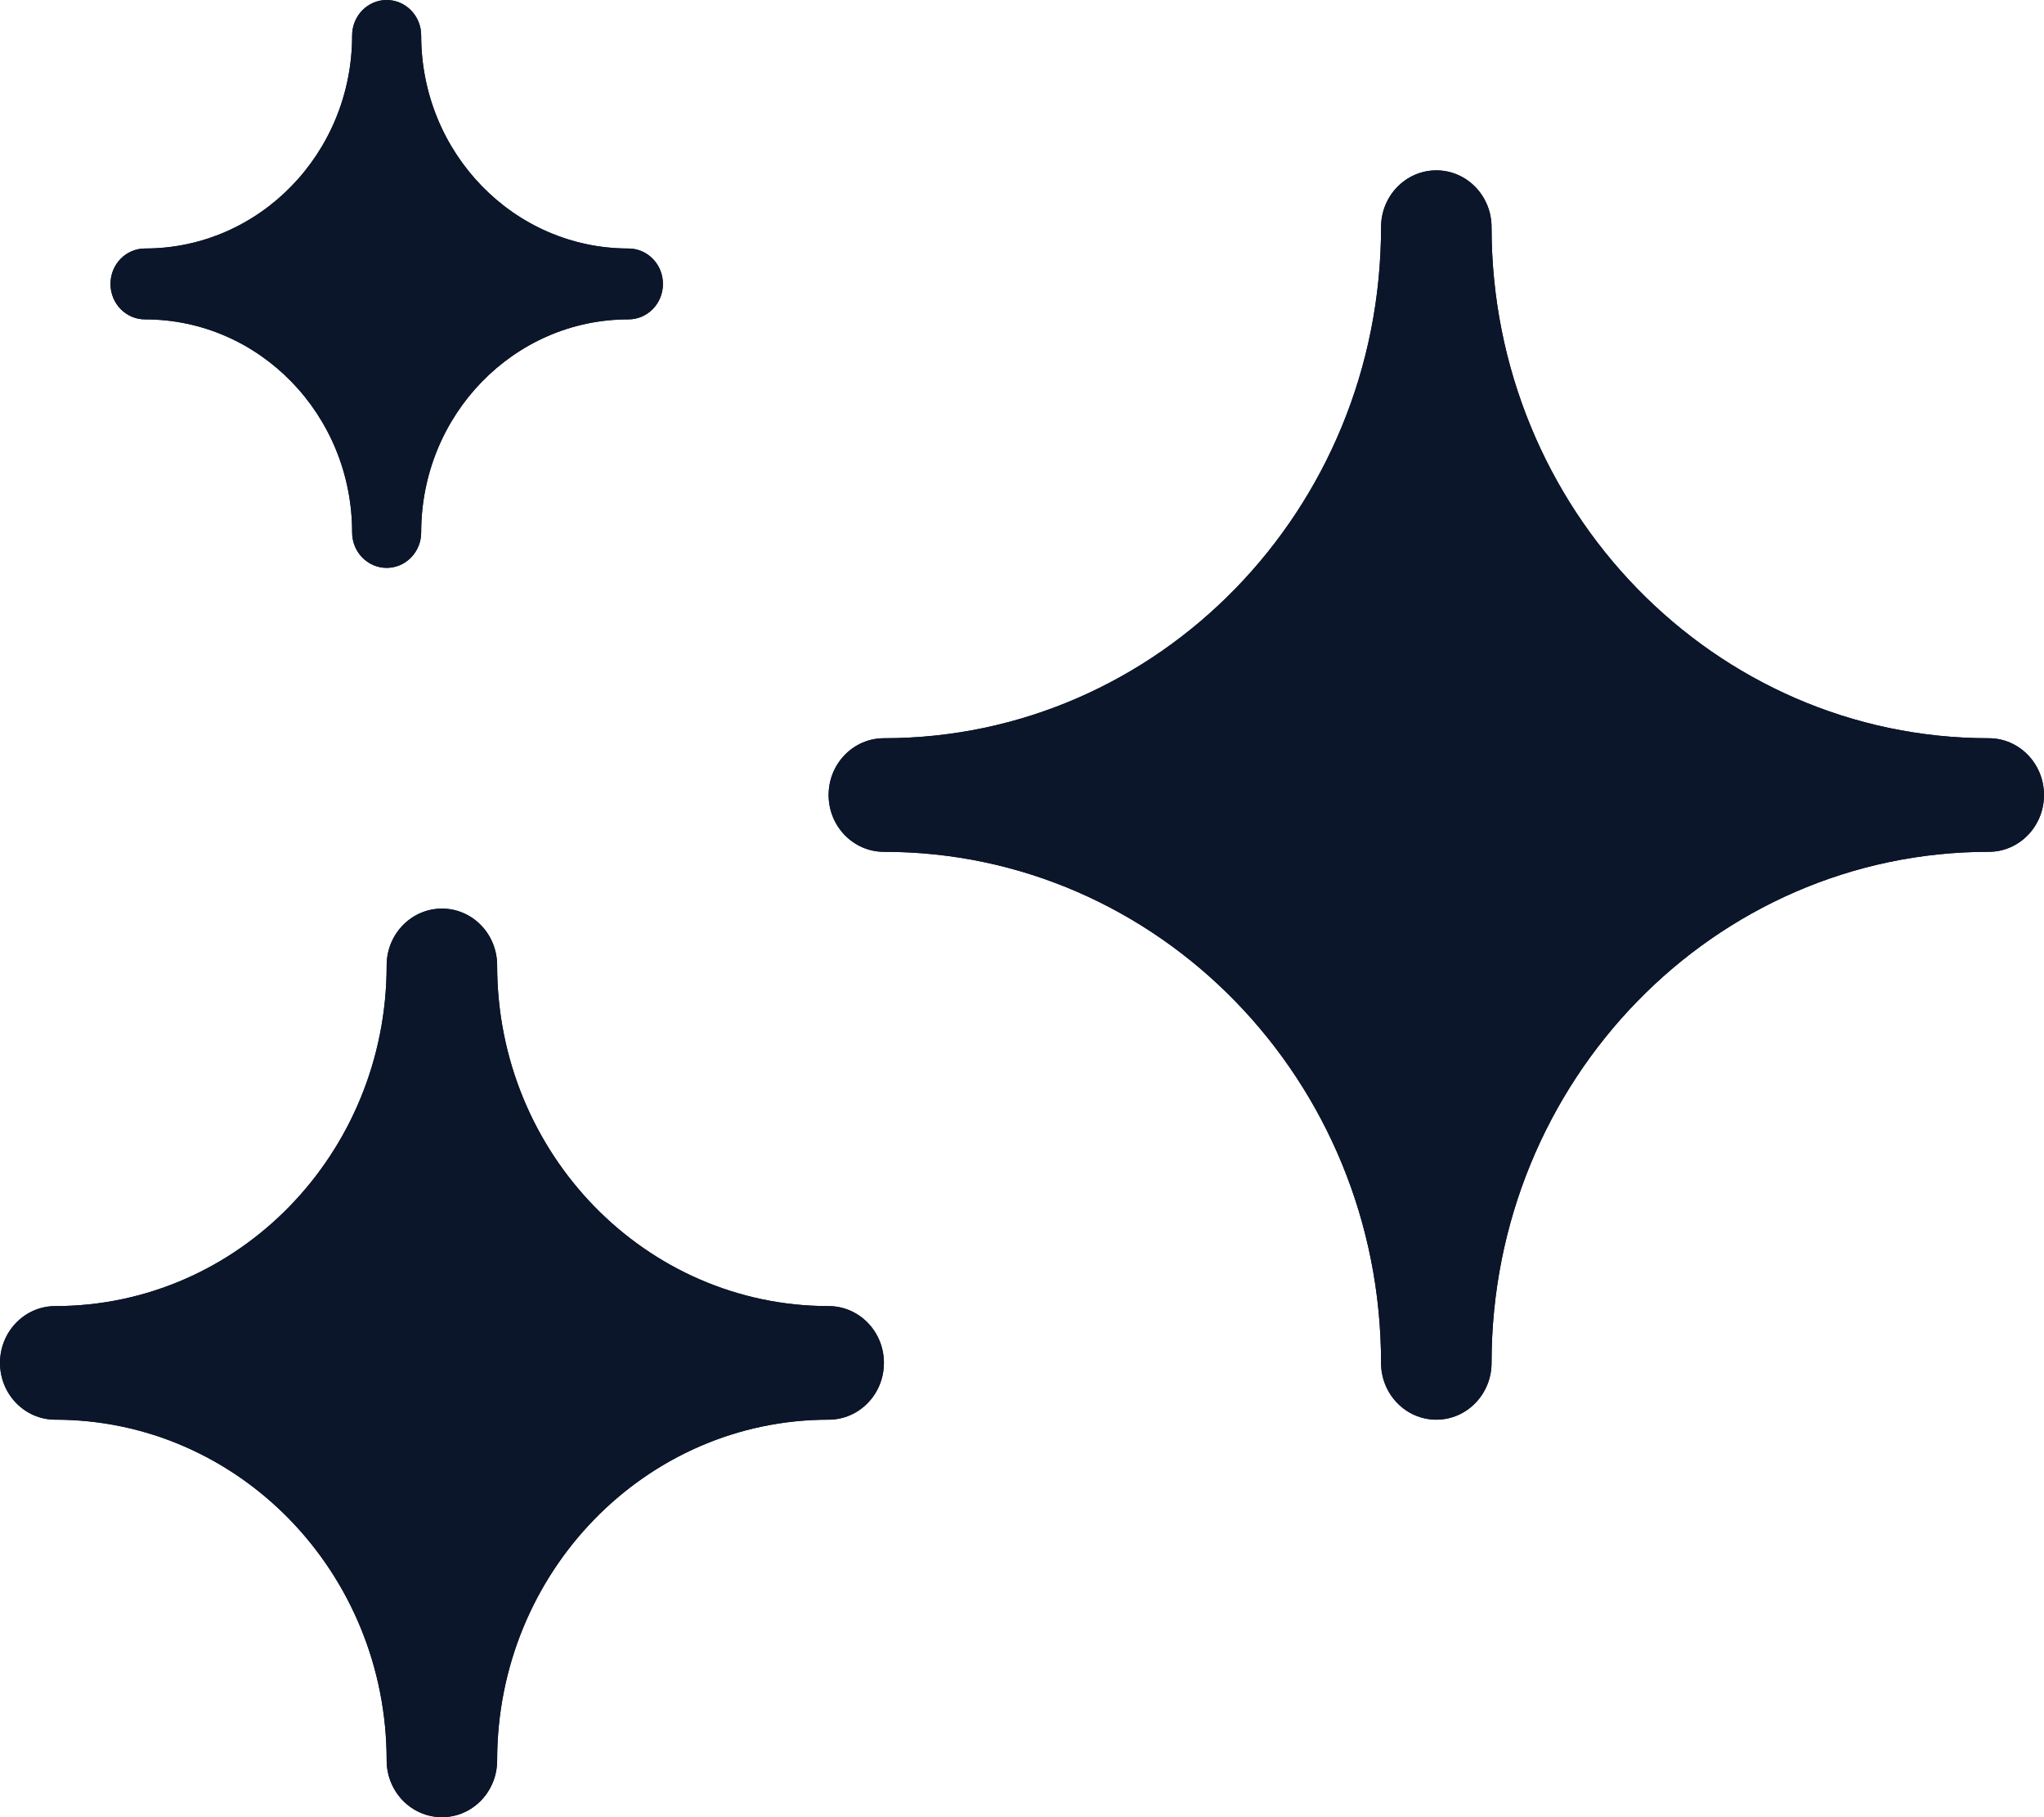 <svg width="18" height="16" viewBox="0 0 18 16" fill="none" xmlns="http://www.w3.org/2000/svg">
<path d="M5.838 2.5C5.838 2.327 5.702 2.188 5.534 2.188C4.526 2.188 3.709 1.348 3.709 0.312C3.709 0.14 3.573 0 3.405 0C3.237 0 3.101 0.14 3.101 0.312C3.101 1.348 2.285 2.188 1.277 2.188C1.109 2.188 0.973 2.327 0.973 2.5C0.973 2.673 1.109 2.812 1.277 2.812C2.285 2.812 3.101 3.652 3.101 4.688C3.101 4.86 3.237 5 3.405 5C3.573 5 3.709 4.86 3.709 4.688C3.709 3.652 4.526 2.812 5.534 2.812C5.702 2.812 5.838 2.673 5.838 2.5Z" fill="#0C162A"/>
<path d="M5.838 2.5C5.838 2.327 5.702 2.188 5.534 2.188C4.526 2.188 3.709 1.348 3.709 0.312C3.709 0.14 3.573 0 3.405 0C3.237 0 3.101 0.14 3.101 0.312C3.101 1.348 2.285 2.188 1.277 2.188C1.109 2.188 0.973 2.327 0.973 2.5C0.973 2.673 1.109 2.812 1.277 2.812C2.285 2.812 3.101 3.652 3.101 4.688C3.101 4.86 3.237 5 3.405 5C3.573 5 3.709 4.86 3.709 4.688C3.709 3.652 4.526 2.812 5.534 2.812C5.702 2.812 5.838 2.673 5.838 2.5Z" fill="#0C162A"/>
<path d="M13.135 2C13.135 1.724 12.917 1.5 12.649 1.5C12.38 1.5 12.162 1.724 12.162 2C12.162 4.485 10.202 6.5 7.784 6.5C7.515 6.5 7.297 6.724 7.297 7C7.297 7.276 7.515 7.5 7.784 7.5C10.202 7.5 12.162 9.514 12.162 12C12.162 12.276 12.38 12.5 12.649 12.5C12.917 12.5 13.135 12.276 13.135 12C13.135 9.514 15.095 7.5 17.514 7.5C17.782 7.5 18 7.276 18 7C18 6.724 17.782 6.5 17.514 6.5C15.095 6.5 13.135 4.485 13.135 2Z" fill="#0C162A"/>
<path d="M13.135 2C13.135 1.724 12.917 1.5 12.649 1.5C12.38 1.5 12.162 1.724 12.162 2C12.162 4.485 10.202 6.5 7.784 6.5C7.515 6.5 7.297 6.724 7.297 7C7.297 7.276 7.515 7.5 7.784 7.5C10.202 7.5 12.162 9.514 12.162 12C12.162 12.276 12.38 12.5 12.649 12.5C12.917 12.5 13.135 12.276 13.135 12C13.135 9.514 15.095 7.5 17.514 7.5C17.782 7.5 18 7.276 18 7C18 6.724 17.782 6.5 17.514 6.5C15.095 6.5 13.135 4.485 13.135 2Z" fill="#0C162A"/>
<path d="M4.378 8.5C4.378 8.224 4.161 8 3.892 8C3.623 8 3.405 8.224 3.405 8.5C3.405 10.157 2.099 11.5 0.486 11.5C0.218 11.5 0 11.724 0 12C0 12.276 0.218 12.5 0.486 12.5C2.099 12.5 3.405 13.843 3.405 15.5C3.405 15.776 3.623 16 3.892 16C4.161 16 4.378 15.776 4.378 15.5C4.378 13.843 5.685 12.5 7.297 12.5C7.566 12.5 7.784 12.276 7.784 12C7.784 11.724 7.566 11.5 7.297 11.5C5.685 11.5 4.378 10.157 4.378 8.5Z" fill="#0C162A"/>
<path d="M4.378 8.5C4.378 8.224 4.161 8 3.892 8C3.623 8 3.405 8.224 3.405 8.5C3.405 10.157 2.099 11.5 0.486 11.5C0.218 11.5 0 11.724 0 12C0 12.276 0.218 12.5 0.486 12.5C2.099 12.5 3.405 13.843 3.405 15.5C3.405 15.776 3.623 16 3.892 16C4.161 16 4.378 15.776 4.378 15.5C4.378 13.843 5.685 12.5 7.297 12.5C7.566 12.5 7.784 12.276 7.784 12C7.784 11.724 7.566 11.5 7.297 11.5C5.685 11.5 4.378 10.157 4.378 8.5Z" fill="#0C162A"/>
</svg>
